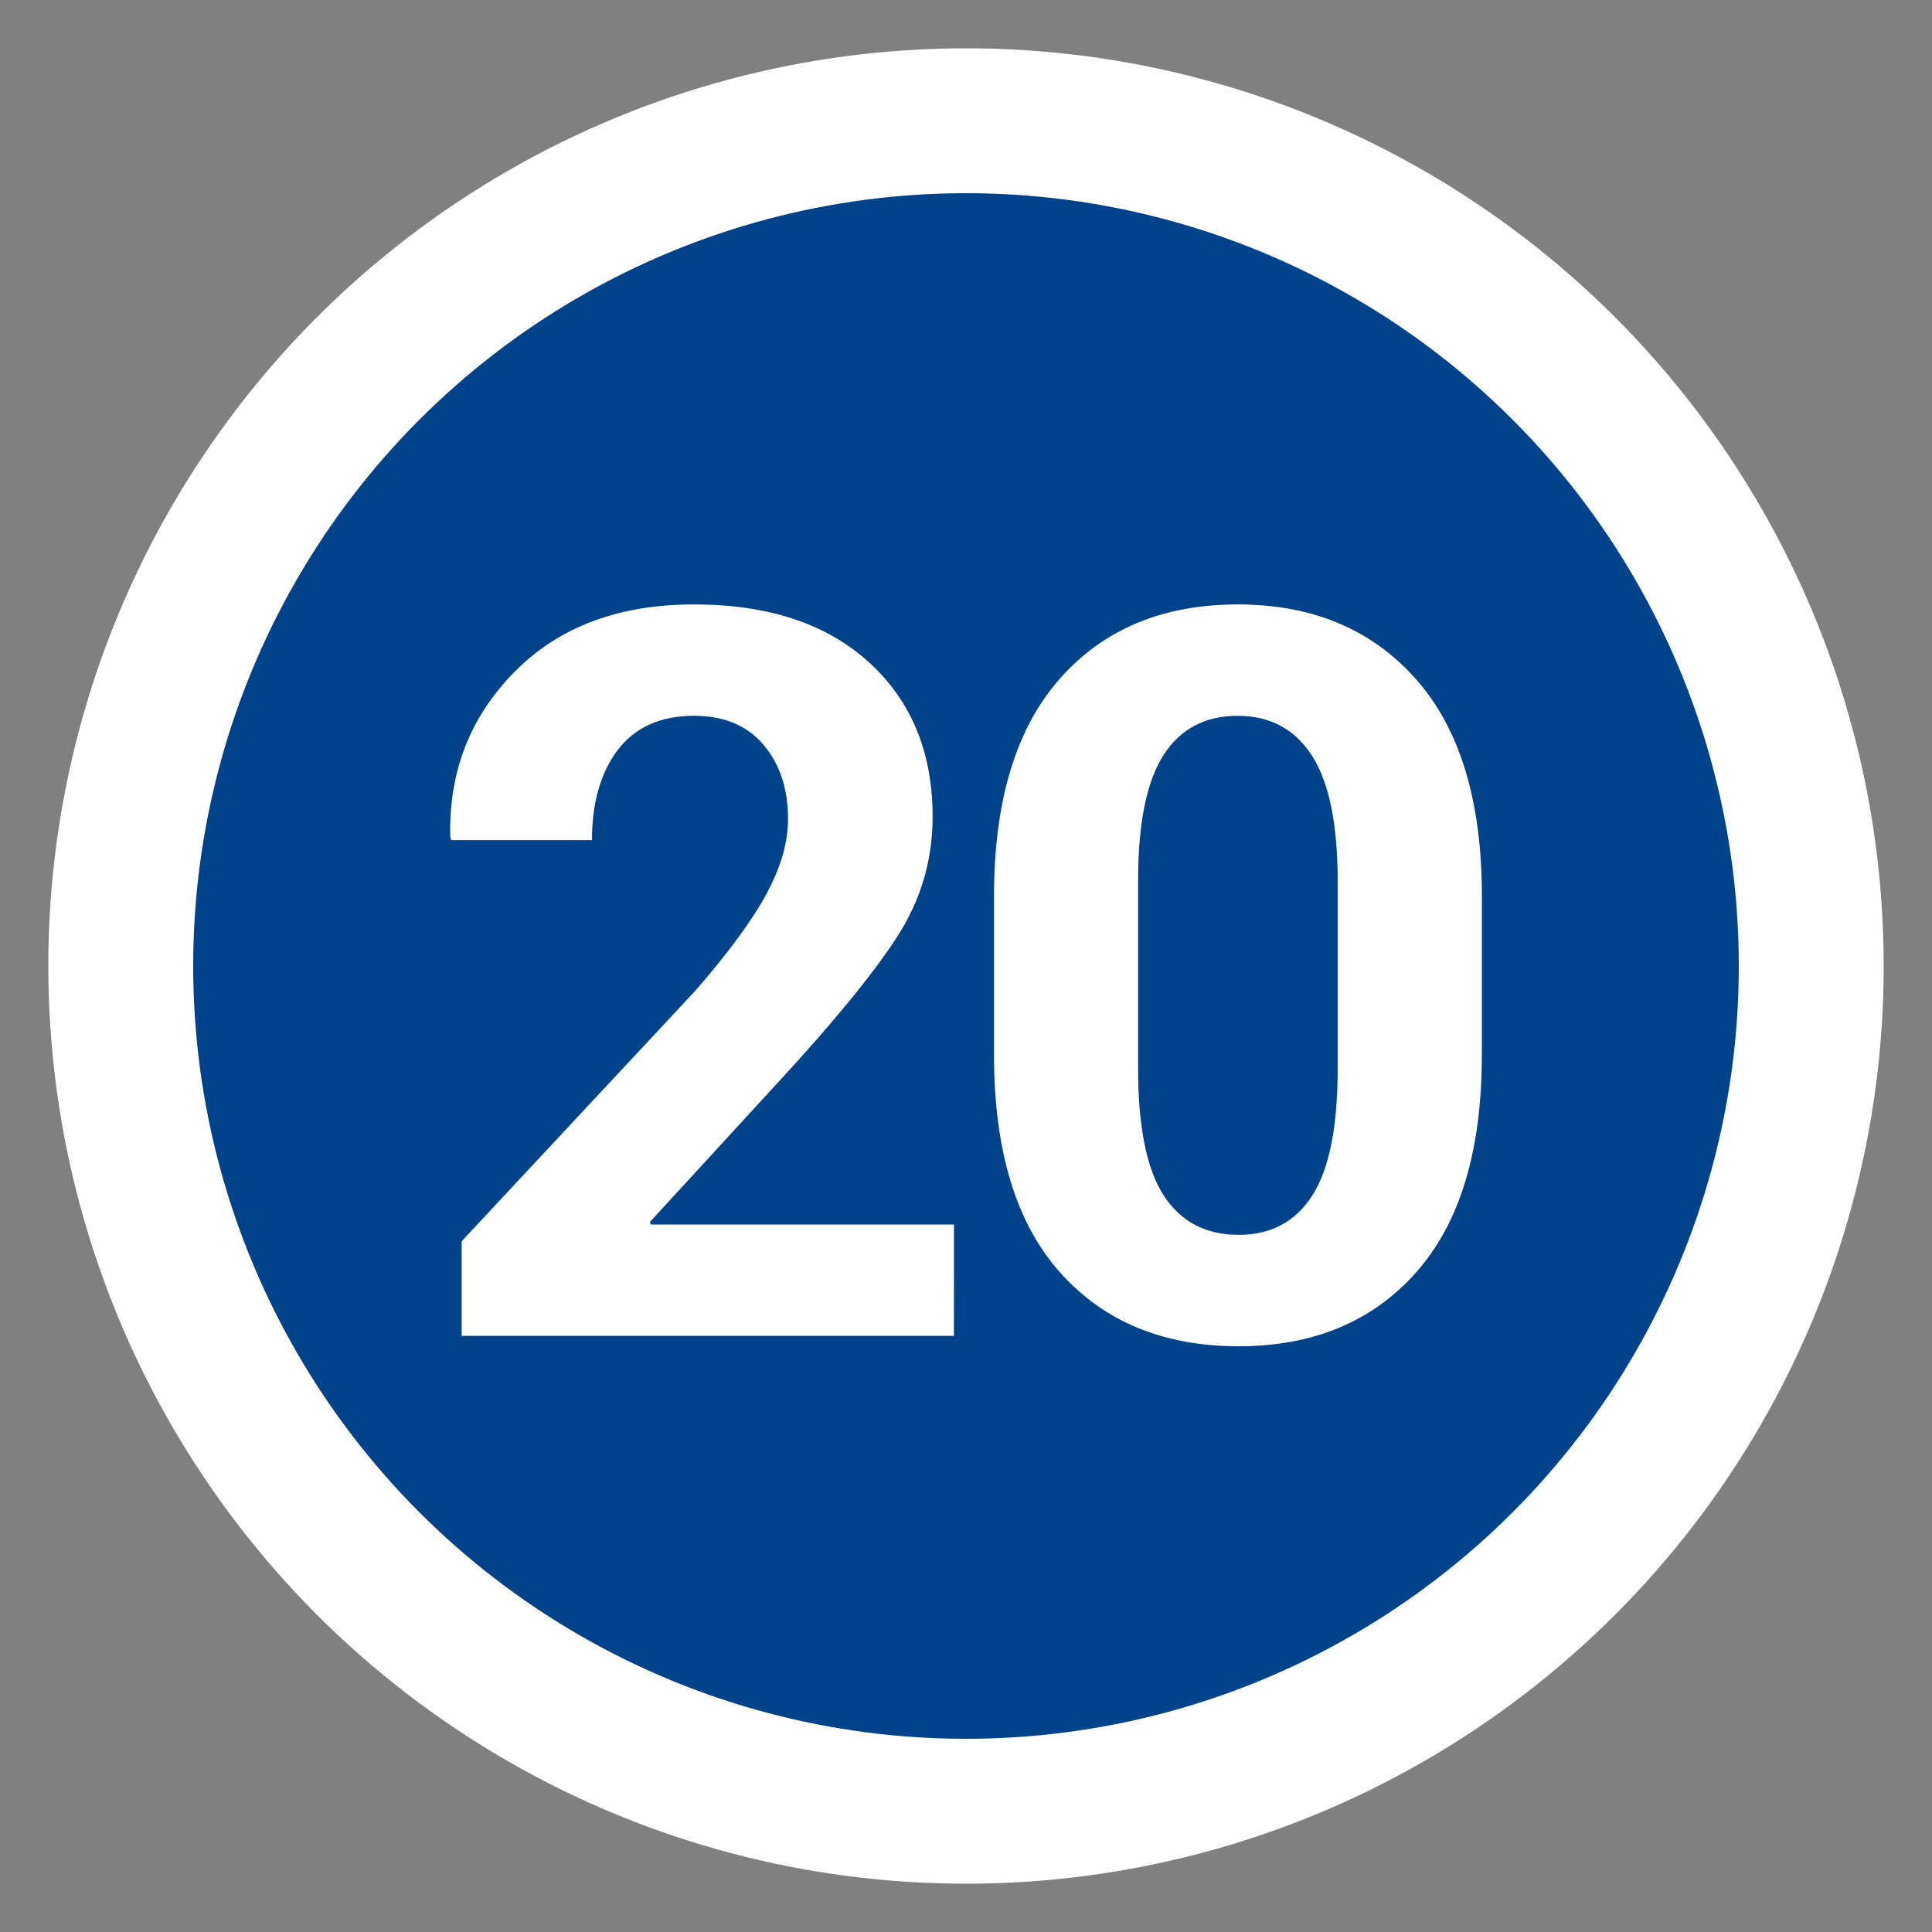 <?xml version="1.0" encoding="utf-8"?>
<!-- Generator: Adobe Illustrator 15.1.0, SVG Export Plug-In . SVG Version: 6.00 Build 0)  -->
<!DOCTYPE svg PUBLIC "-//W3C//DTD SVG 1.1//EN" "http://www.w3.org/Graphics/SVG/1.1/DTD/svg11.dtd">
<svg version="1.1" id="Ebene_1" xmlns="http://www.w3.org/2000/svg" xmlns:xlink="http://www.w3.org/1999/xlink" x="0px" y="0px"
	 width="40px" height="40px" viewBox="0 0 40 40" enable-background="new 0 0 40 40" xml:space="preserve">
<rect x="0" y="0" width="40" height="40" fill="#808080" stroke="none"/>
<circle fill="#FFFFFF" cx="20" cy="20" r="19"/>
<circle fill="#00438A" cx="20" cy="20" r="16"/>
<rect y="11.656" fill="none" width="40" height="18.671"/>
<g enable-background="new    ">
	<path fill="#FFFFFF" d="M19.75,27.658H9.558v-1.959l4.83-5.178c0.697-0.8,1.193-1.476,1.487-2.025
		c0.294-0.55,0.441-1.061,0.441-1.533c0-0.628-0.169-1.143-0.508-1.543c-0.338-0.399-0.818-0.6-1.44-0.6
		c-0.69,0-1.215,0.234-1.574,0.702c-0.358,0.469-0.538,1.093-0.538,1.872H9.343l-0.021-0.062c-0.034-1.346,0.408-2.486,1.328-3.419
		c0.919-0.934,2.158-1.399,3.717-1.399c1.538,0,2.746,0.399,3.625,1.199c0.878,0.8,1.317,1.866,1.317,3.199
		c0,0.902-0.248,1.734-0.743,2.497c-0.496,0.762-1.314,1.762-2.456,2.999L13.455,25.3l0.021,0.052h6.275L19.75,27.658L19.75,27.658z
		"/>
	<path fill="#FFFFFF" d="M30.68,21.844c0,1.977-0.453,3.475-1.359,4.497c-0.905,1.021-2.131,1.532-3.676,1.532
		c-1.559,0-2.793-0.512-3.701-1.532c-0.909-1.022-1.364-2.521-1.364-4.497v-3.291c0-1.969,0.453-3.468,1.358-4.496
		c0.905-1.029,2.136-1.543,3.687-1.543c1.545,0,2.774,0.514,3.687,1.543c0.914,1.028,1.369,2.527,1.369,4.496V21.844L30.68,21.844z
		 M27.695,18.242c0-1.182-0.178-2.048-0.533-2.598c-0.355-0.549-0.869-0.824-1.539-0.824c-0.676,0-1.189,0.273-1.537,0.819
		c-0.35,0.547-0.523,1.414-0.523,2.603v3.882c0,1.202,0.176,2.076,0.528,2.623c0.353,0.546,0.87,0.819,1.554,0.819
		c0.67,0,1.18-0.273,1.527-0.819c0.35-0.547,0.523-1.421,0.523-2.623V18.242z"/>
</g>
</svg>
